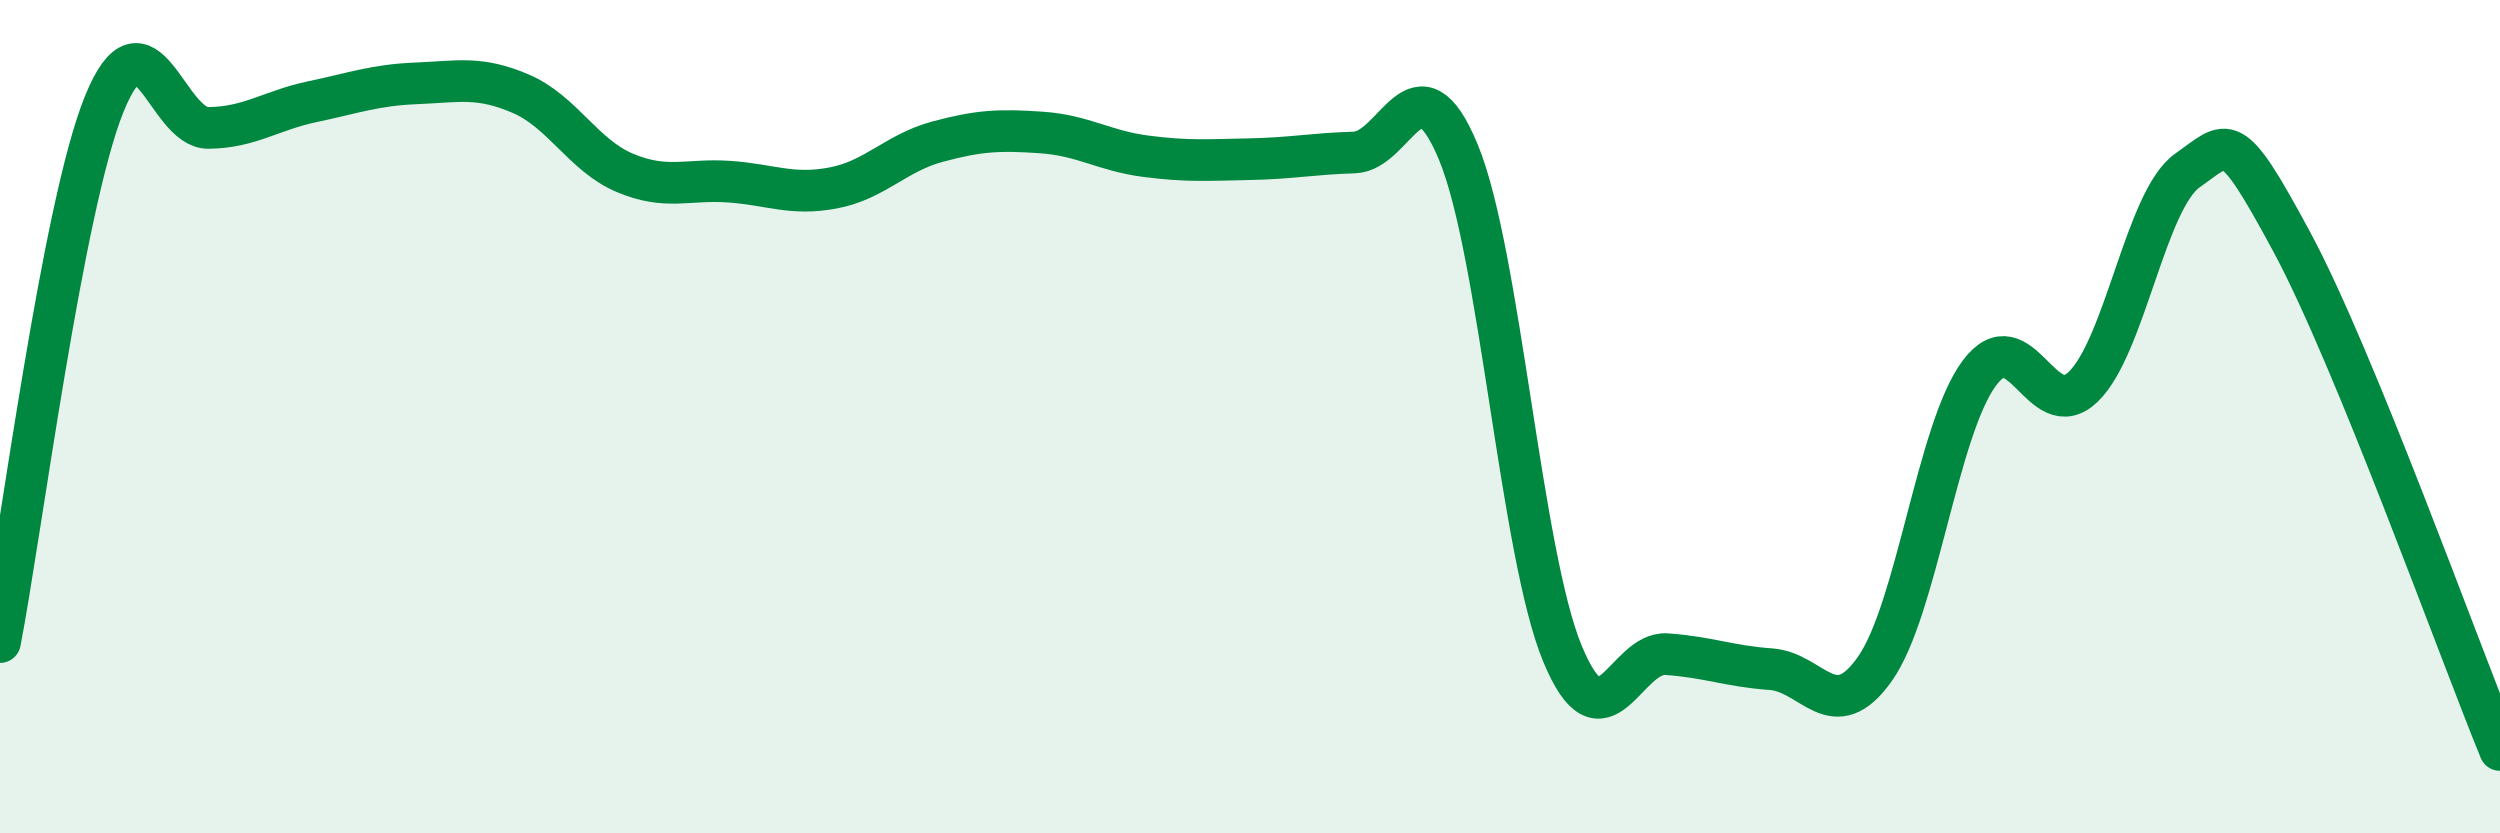 
    <svg width="60" height="20" viewBox="0 0 60 20" xmlns="http://www.w3.org/2000/svg">
      <path
        d="M 0,15.41 C 0.5,12.83 1.5,4.97 2.5,2.5 C 3.5,0.03 4,3.08 5,3.07 C 6,3.06 6.5,2.65 7.5,2.44 C 8.5,2.23 9,2.04 10,2 C 11,1.96 11.5,1.82 12.5,2.25 C 13.5,2.68 14,3.73 15,4.15 C 16,4.57 16.5,4.29 17.5,4.36 C 18.5,4.43 19,4.7 20,4.51 C 21,4.32 21.5,3.67 22.5,3.4 C 23.5,3.13 24,3.11 25,3.18 C 26,3.25 26.5,3.62 27.5,3.75 C 28.5,3.88 29,3.84 30,3.82 C 31,3.8 31.5,3.69 32.5,3.66 C 33.5,3.63 34,1.24 35,3.65 C 36,6.06 36.5,13.28 37.5,15.69 C 38.5,18.1 39,15.63 40,15.7 C 41,15.77 41.5,15.99 42.5,16.06 C 43.5,16.13 44,17.47 45,16.05 C 46,14.63 46.5,10.31 47.5,8.96 C 48.5,7.61 49,10.25 50,9.28 C 51,8.31 51.5,4.79 52.5,4.09 C 53.5,3.39 53.5,3.02 55,5.8 C 56.5,8.58 59,15.56 60,18L60 20L0 20Z"
        fill="#008740"
        opacity="0.1"
        stroke-linecap="round"
        stroke-linejoin="round"
      />
      <path
        d="M 0,15.41 C 0.5,12.83 1.5,4.97 2.5,2.5 C 3.5,0.03 4,3.08 5,3.07 C 6,3.06 6.5,2.65 7.5,2.44 C 8.5,2.23 9,2.04 10,2 C 11,1.96 11.5,1.82 12.5,2.25 C 13.5,2.68 14,3.73 15,4.15 C 16,4.57 16.5,4.29 17.5,4.36 C 18.5,4.43 19,4.7 20,4.51 C 21,4.32 21.5,3.67 22.5,3.4 C 23.5,3.13 24,3.11 25,3.18 C 26,3.25 26.5,3.62 27.5,3.75 C 28.5,3.88 29,3.84 30,3.82 C 31,3.8 31.5,3.69 32.5,3.66 C 33.5,3.63 34,1.24 35,3.65 C 36,6.06 36.5,13.28 37.5,15.69 C 38.5,18.1 39,15.63 40,15.7 C 41,15.77 41.5,15.99 42.5,16.06 C 43.5,16.13 44,17.47 45,16.05 C 46,14.63 46.5,10.31 47.5,8.96 C 48.5,7.61 49,10.25 50,9.28 C 51,8.31 51.5,4.79 52.5,4.09 C 53.5,3.39 53.5,3.02 55,5.8 C 56.5,8.58 59,15.56 60,18"
        stroke="#008740"
        stroke-width="1"
        fill="none"
        stroke-linecap="round"
        stroke-linejoin="round"
      />
    </svg>
  